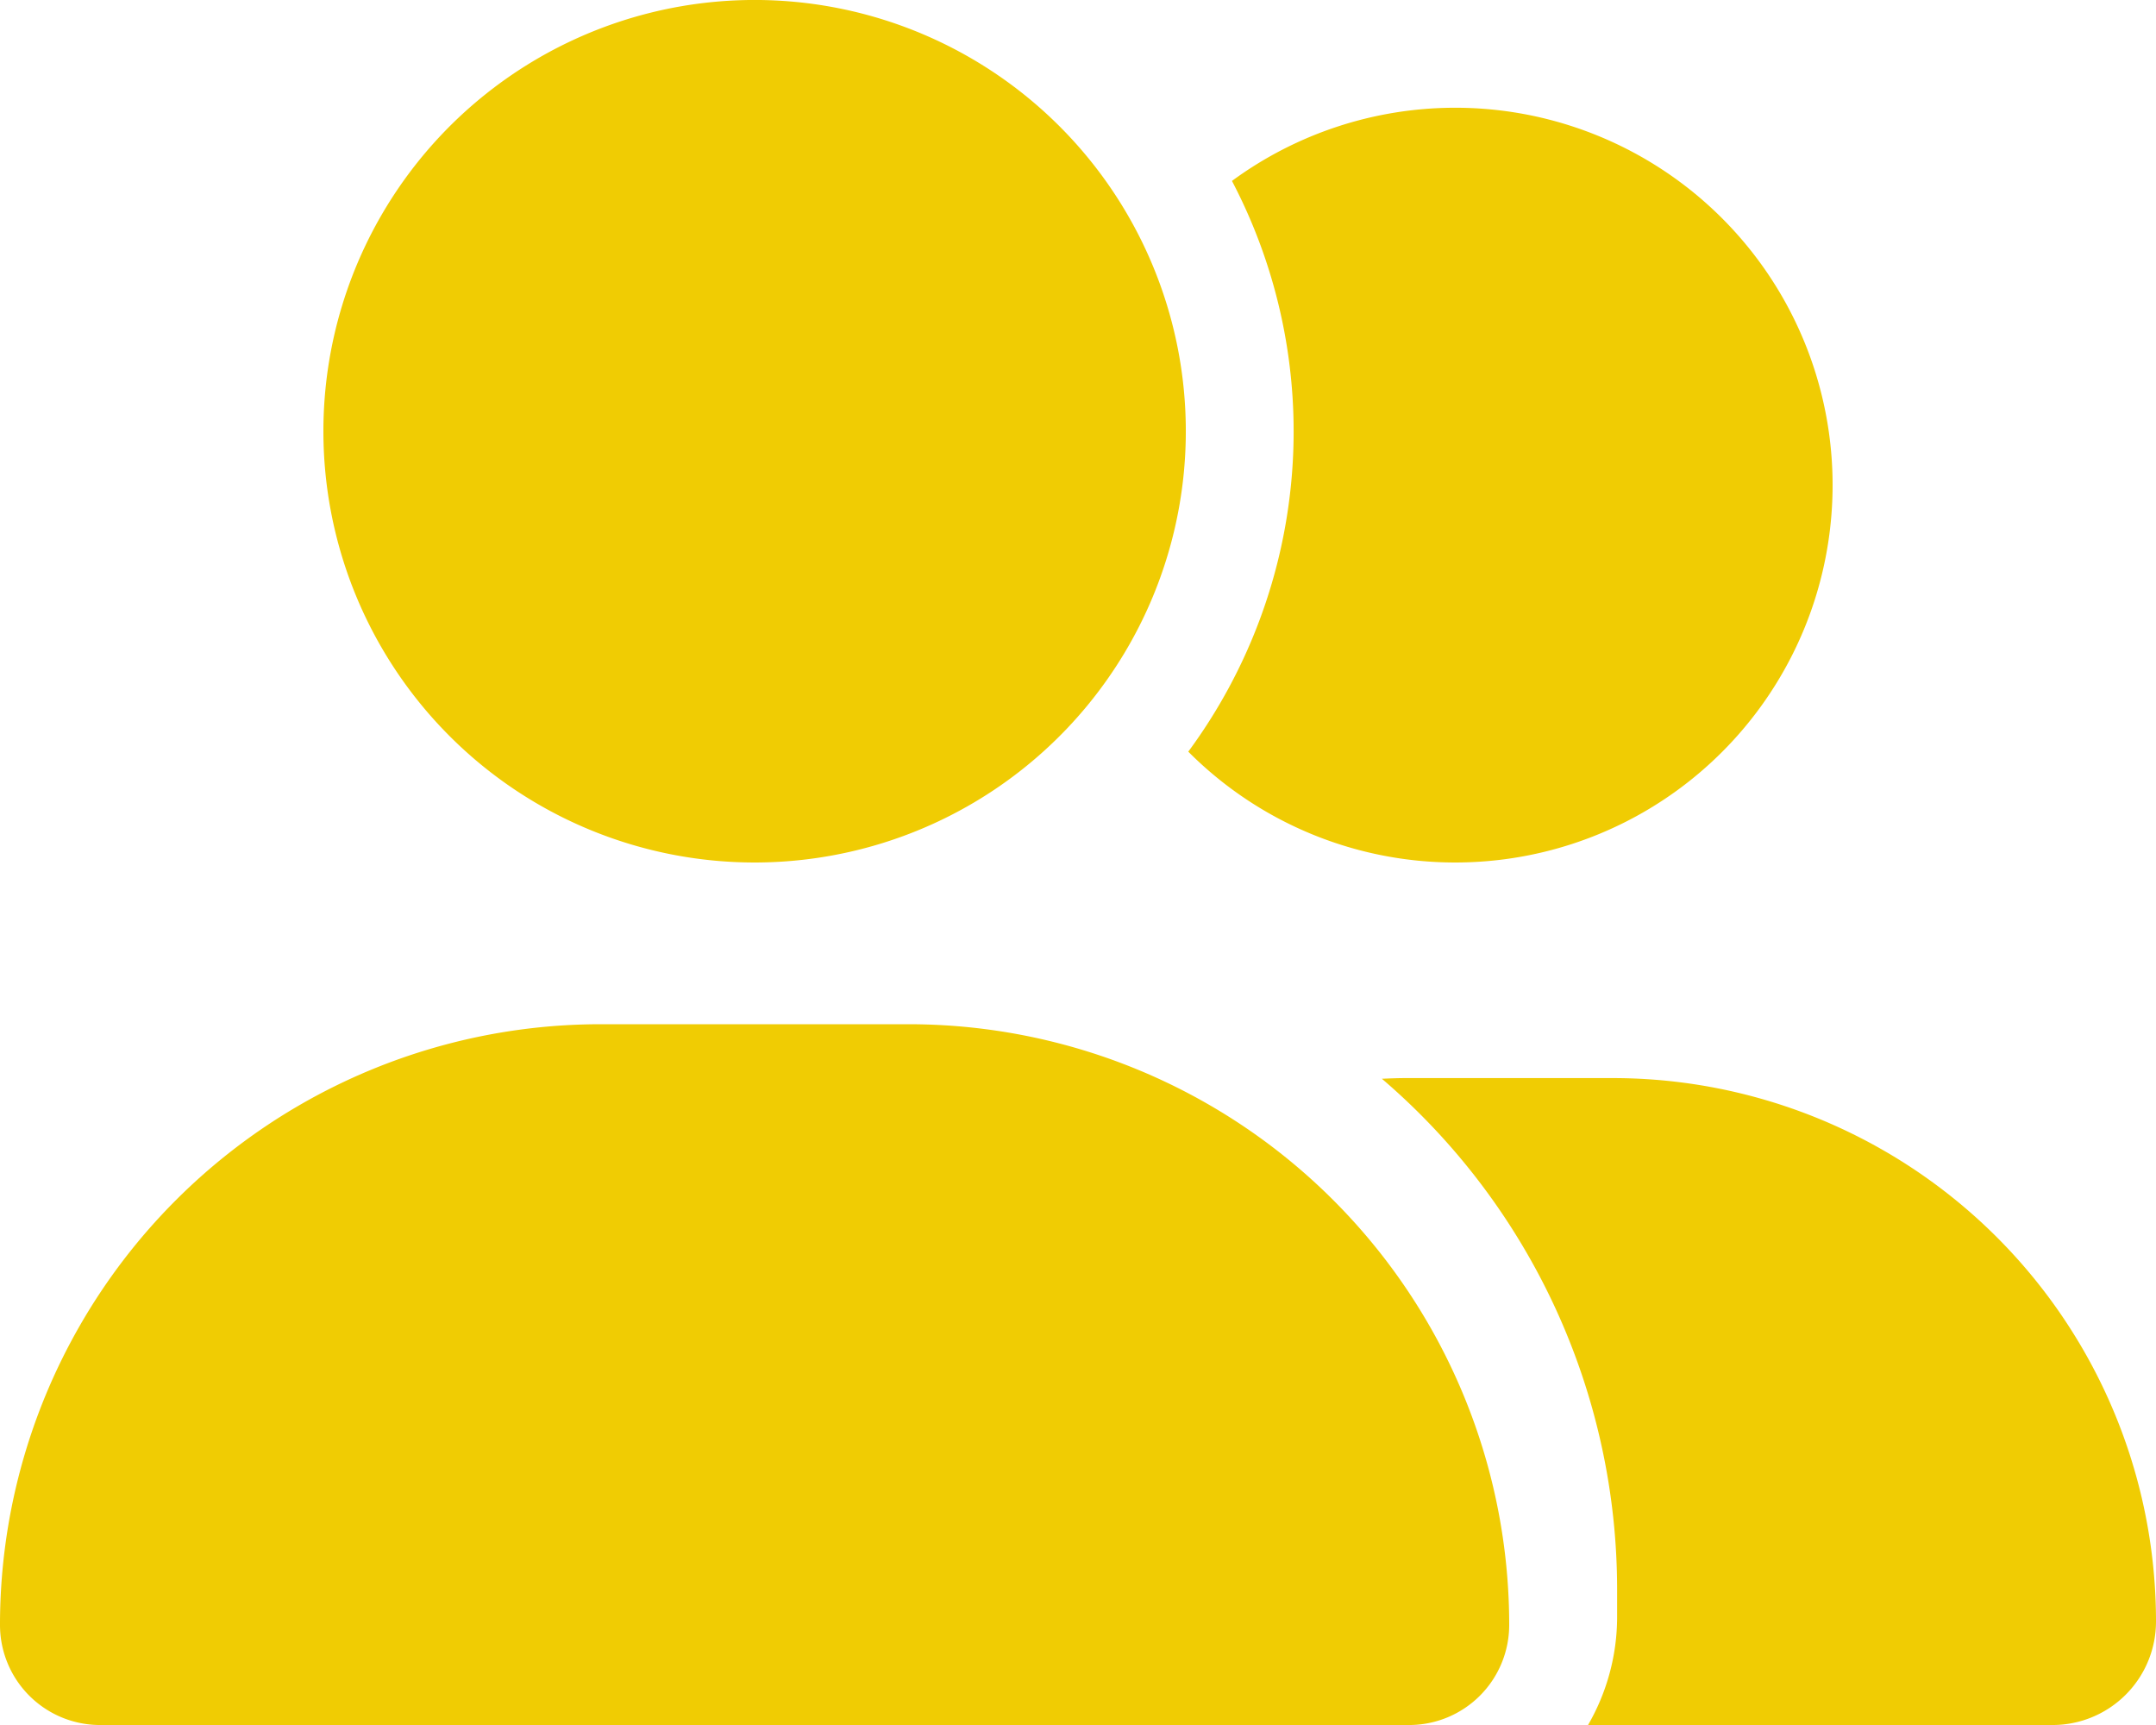 <?xml version="1.0" encoding="UTF-8"?>
<svg xmlns="http://www.w3.org/2000/svg" width="81.553" height="65.243" viewBox="0 0 81.553 65.243">
  <path id="Pfad_370" data-name="Pfad 370" d="M12.233,16.311A16.311,16.311,0,1,1,28.544,32.621,16.311,16.311,0,0,1,12.233,16.311ZM0,61.458a22.716,22.716,0,0,1,22.72-22.72H34.367a22.716,22.716,0,0,1,22.72,22.72A3.785,3.785,0,0,1,53.3,65.243H3.785A3.785,3.785,0,0,1,0,61.458Zm77.641,3.785H60.069a8.161,8.161,0,0,0,1.1-4.078V60.146A25.426,25.426,0,0,0,52.271,40.8c.306-.013.6-.025.9-.025H61A20.551,20.551,0,0,1,81.553,61.331,3.913,3.913,0,0,1,77.641,65.243ZM55.048,32.621a14.243,14.243,0,0,1-10.1-4.192A20.4,20.4,0,0,0,46.6,6.843a14.273,14.273,0,1,1,8.448,25.778Z" fill="#f0cc03"></path>
</svg>
